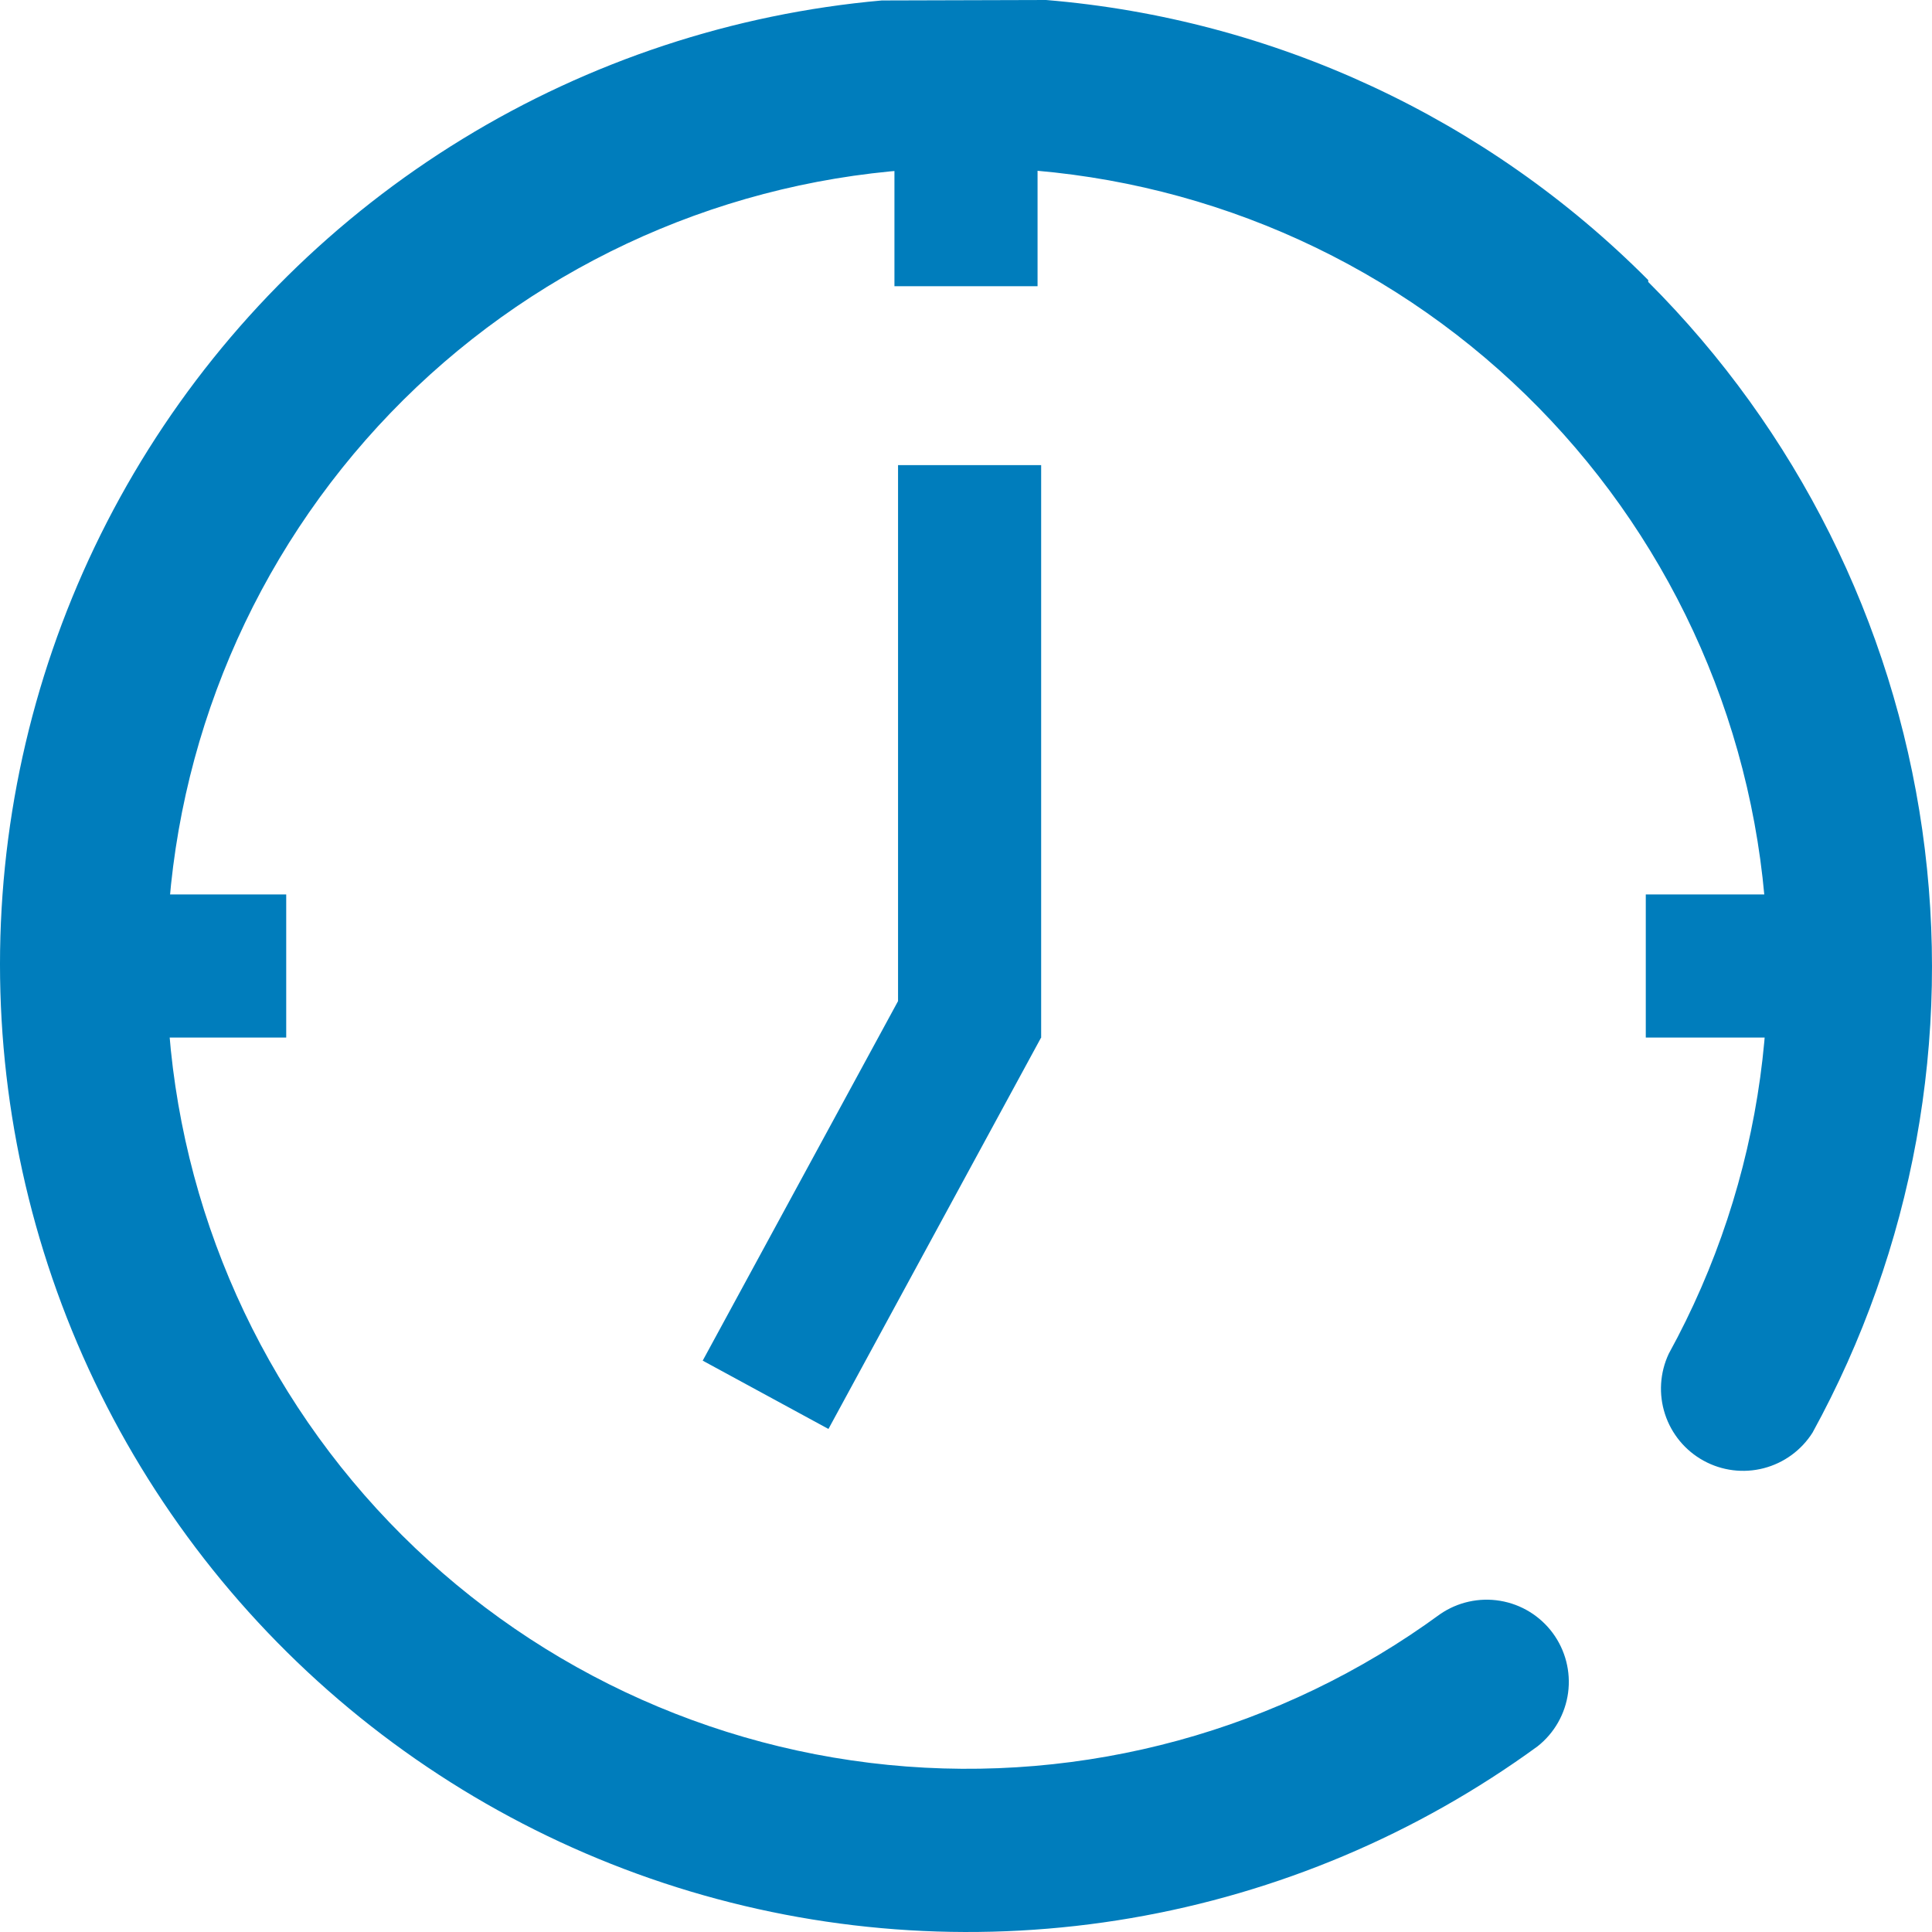 <svg width="138" height="138" viewBox="0 0 138 138" fill="none" xmlns="http://www.w3.org/2000/svg">
  <path d="M117.731 20.006C106.227 8.438 90.98 1.346 74.721 0L62.985 0.033C52.375 0.978 42.126 4.363 33.04 9.924C23.954 15.484 16.276 23.07 10.605 32.088C4.935 41.107 1.426 51.314 0.352 61.913C-0.722 72.512 0.669 83.215 4.415 93.188C8.161 103.16 14.162 112.132 21.948 119.402C29.734 126.672 39.096 132.044 49.301 135.099C59.506 138.153 70.28 138.806 80.779 137.009C91.279 135.211 101.221 131.011 109.83 124.735C111.024 123.791 111.805 122.419 112.007 120.909C112.208 119.4 111.815 117.871 110.911 116.646C110.006 115.421 108.66 114.595 107.158 114.344C105.656 114.093 104.115 114.435 102.861 115.299C91.495 123.621 77.457 127.454 63.439 126.064C49.421 124.673 36.409 118.156 26.899 107.763C17.39 97.37 12.051 83.832 11.906 69.746C11.762 55.659 16.823 42.014 26.118 31.429C35.413 20.843 48.288 14.062 62.275 12.384C76.262 10.707 90.375 14.252 101.91 22.339C113.444 30.427 121.587 42.487 124.778 56.209C127.968 69.931 125.981 84.347 119.198 96.694C118.563 98.045 118.466 99.588 118.929 101.008C119.391 102.428 120.377 103.618 121.686 104.336C122.995 105.055 124.528 105.247 125.974 104.874C127.42 104.501 128.669 103.591 129.468 102.329C136.671 89.205 139.422 74.098 137.305 59.277C135.189 44.456 128.32 30.722 117.731 20.139V20.006Z" fill="#007DBC"/>
  <path d="M74.368 33.222H64.146V71.507L50.193 97.189L59.175 102.069L74.364 74.111H74.368V74.104L74.379 74.084L74.368 74.079V33.222Z" fill="#007DBC"/>
  <path d="M63.889 10.222H74.111V20.444H63.889V10.222Z" fill="#007DBC"/>
  <path d="M10.222 74.111V63.889H20.444V74.111H10.222Z" fill="#007DBC"/>
  <path d="M117.556 74.111V63.889H127.778V74.111H117.556Z" fill="#007DBC"/>
</svg>